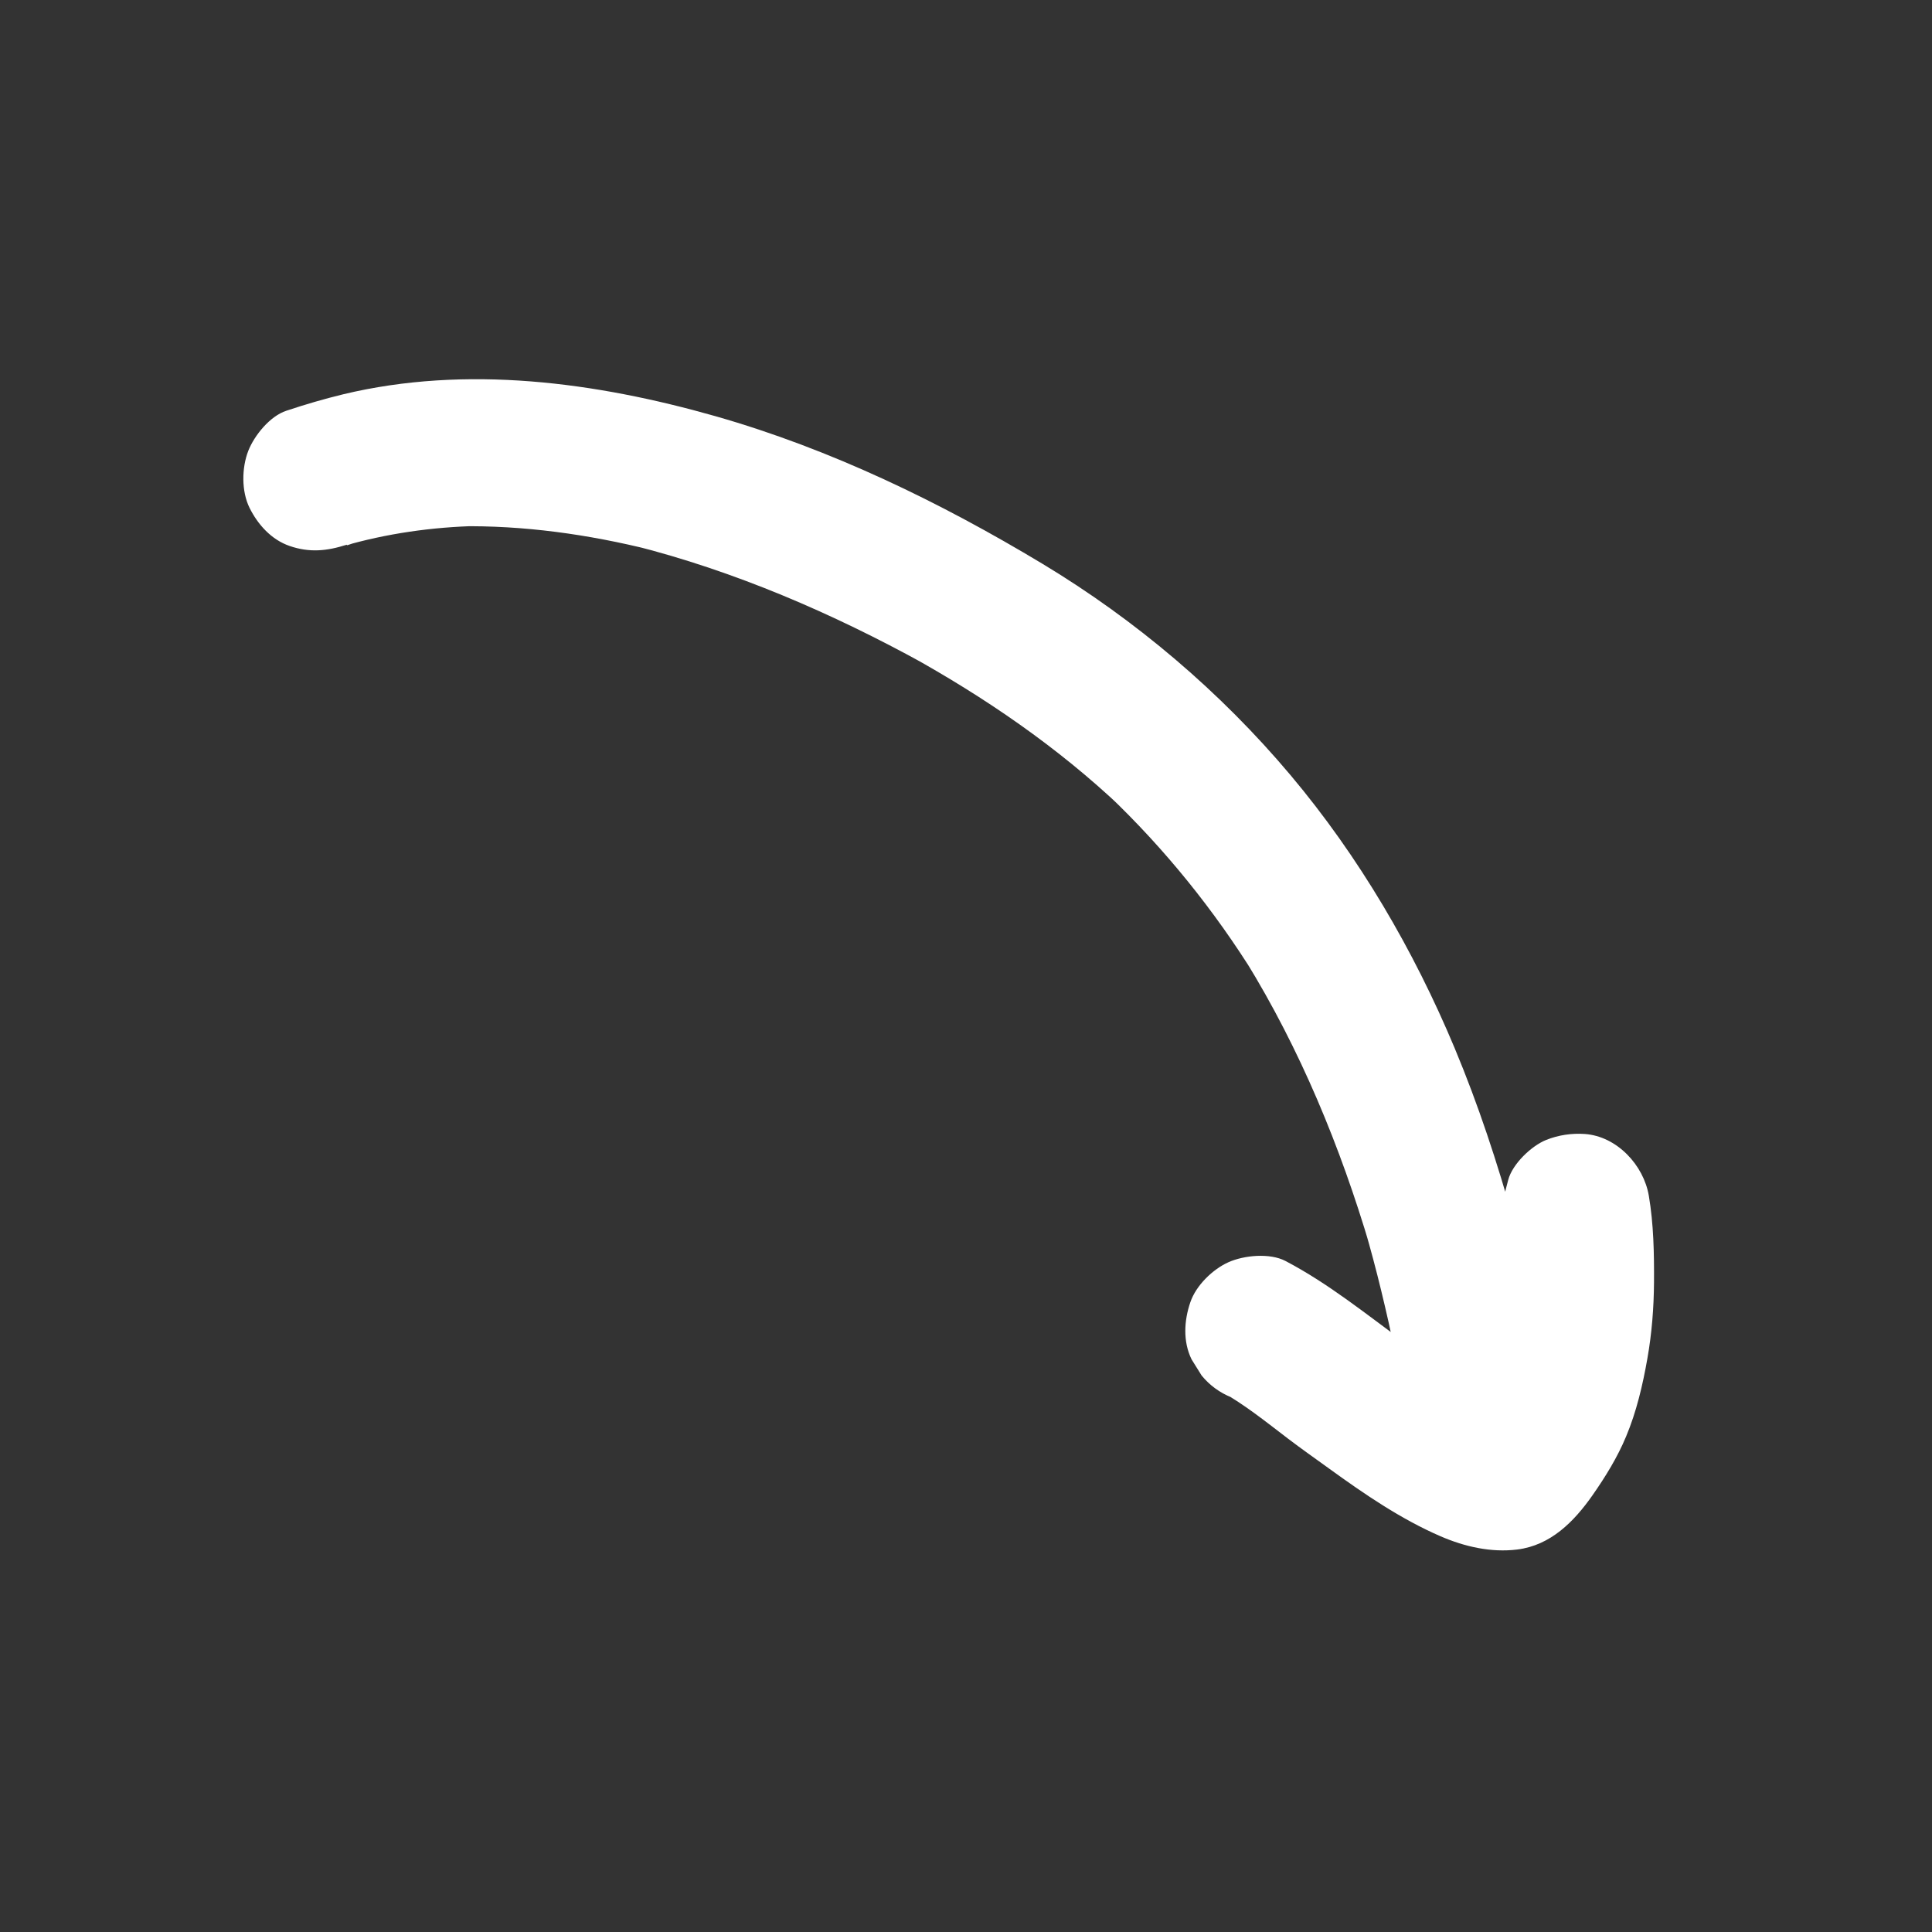 <?xml version="1.0" encoding="UTF-8"?>
<svg id="Layer_1" xmlns="http://www.w3.org/2000/svg" version="1.1" viewBox="0 0 1080 1080">
  <rect x="0" y="0" width="1080" height="1080" fill="#333333" stroke="none"/>
  <!-- Generator: Adobe Illustrator 29.3.0, SVG Export Plug-In . SVG Version: 2.1.0 Build 146)  -->
  <defs>
    <style>
      .st0 {
        fill: #fff;
      }
    </style>
  </defs>
  <path class="st0" d="M194.1,304.8c2.6-.9,5.2-1.7,7.8-2.5l-10.5,3.1c24.7-7.2,50.2-10.8,75.9-11.4l-11,.2c36.4-.6,72.6,4.5,107.9,13.3l-10.3-2.6c57,14.4,111.4,37.9,162.8,66.2l-9.2-5.1c43.2,23.9,83.7,51.6,119.6,85.6l-7.6-7.2c31.7,30.2,59.2,64.3,82.3,101.5l-5.6-9c30.7,49.8,53.1,104.2,69.7,160.2l-3.1-10.5c6.8,23.2,12.3,46.6,17.3,70.3,5.3,25,6.6,53.5,23.3,74.2,13.5,16.8,41,20.6,57.7,6,22.5-19.7,36.2-46.4,43.5-75.1,6.7-26.1,10.1-52.8,16.6-78.9l-2.6,10.3c.3-1.2.6-2.4.9-3.5-26.2-2.9-52.4-5.9-78.7-8.8,1.7,9.8,2.4,19.8,2.6,29.7l-.2-11c.4,21.5-1.5,43.2-6.6,64.1l2.6-10.3c-2.4,9.5-5.6,18.9-10.2,27.5l5.1-9.2c-5,9-10.8,18.1-17.9,25.6l7.2-7.6c-1,1-1.9,1.9-3,2.6l9-5.6c-.5.3-1,.6-1.5.8l10.5-3.1c-1.4.4-2.7.5-4.2.6l11-.2c-3.1,0-6.1-.5-9.1-1.2l10.3,2.6c-8.5-2.3-16.4-6.2-24-10.4l9.2,5.1c-16.1-9-31.1-19.7-46-30.5-22-16-42.8-33-67-45.7-8.8-4.6-23.2-3.2-31.9.7s-18.1,12.9-21.3,22.4c-3.5,10.2-4.2,21.9.7,31.9l5.6,9c4.5,5.5,10.1,9.6,16.8,12.3,1,.5,2.1,1.1,3.1,1.6l-9.2-5.1c13.4,7.5,25.4,17.2,37.6,26.5,7.6,5.8,15.5,11.3,23.2,16.9,19.5,14.1,39.9,28.1,62.1,37.7,13.4,5.8,28.2,9.2,42.8,7.4,18.7-2.3,31.8-15.6,42.1-30.3,7.2-10.3,14-21.3,18.8-32.9,5.8-13.8,9.3-28.8,11.9-43.6,2.5-14.1,3.6-28.4,3.7-42.6.1-16.1-.2-32.5-2.9-48.4-2.9-17.1-17.8-33.2-35.8-34.5-7.4-.5-14.7.6-21.5,3.3-8.3,3.3-19,13.5-21.3,22.4-7.2,26.8-10.5,54.2-17.2,81.1l2.6-10.3c-3.3,13-7.5,25.8-14,37.6l5.1-9.2c-3.4,6-7.3,11.6-12,16.6l7.2-7.6c-1.8,1.9-3.6,3.6-5.6,5.3,19.2,2,38.5,4,57.7,6-.9-1.1-1.7-2.2-2.5-3.5l5.6,9c-1.5-2.6-2.6-5.3-3.5-8.2l3.1,10.5c-2.1-7.1-3-14.4-4.3-21.7-1.6-9-3.6-18-5.6-27-4-18.5-8.3-36.9-13.4-55.1-9.2-33-19.9-65.5-33.1-97.1-22.9-54.8-53.5-107.2-91.8-152.7-39.2-46.6-86.5-86.7-138.6-118.1-57.3-34.5-118.3-64.1-182.7-82.5-67.1-19.1-139.4-28.8-208.2-12.3-10.7,2.6-21.3,5.7-31.8,9.2-9.2,3-17.9,13.8-21.3,22.4-3.7,9.5-3.9,22.6.7,31.9s12.2,17.8,22.4,21.3c11,3.8,20.8,2.9,31.9-.7h0Z"/>
</svg>